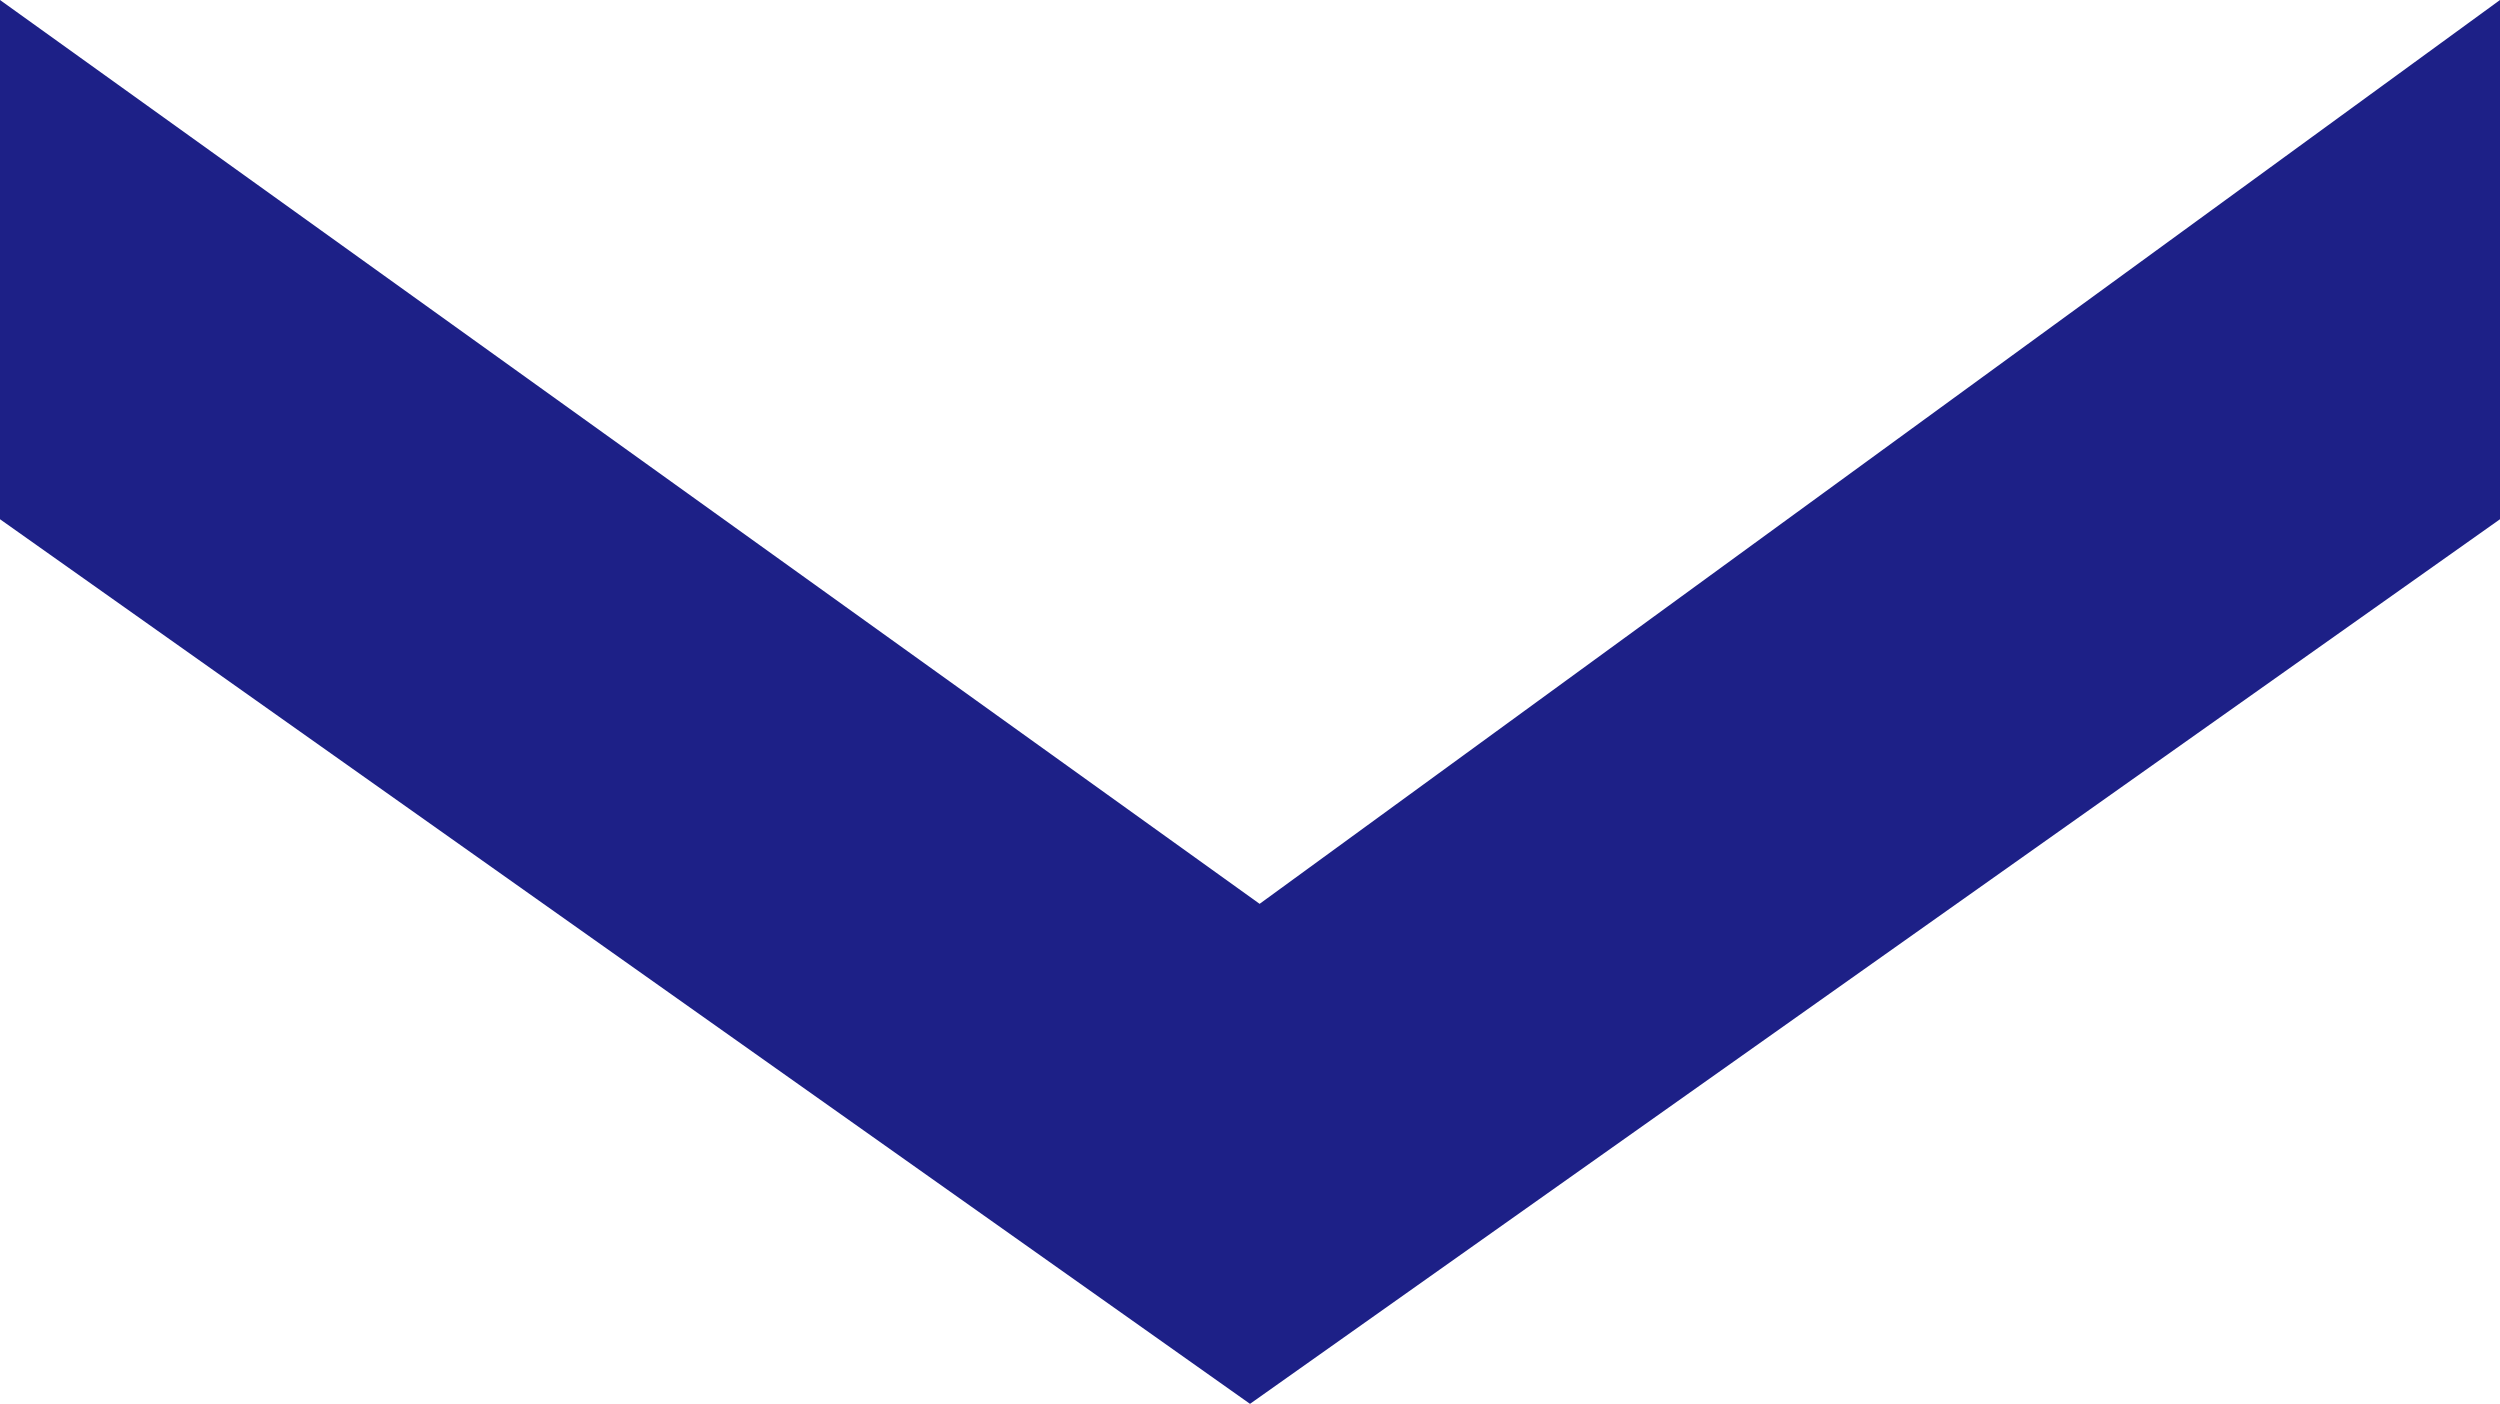 <?xml version="1.0" encoding="UTF-8"?><svg id="b" xmlns="http://www.w3.org/2000/svg" width="130" height="73" viewBox="0 0 130 73"><g id="c"><polygon points="130 27 65 73 0 27 0 0 65.5 47 130 0 130 27" fill="#1d2087"/></g></svg>